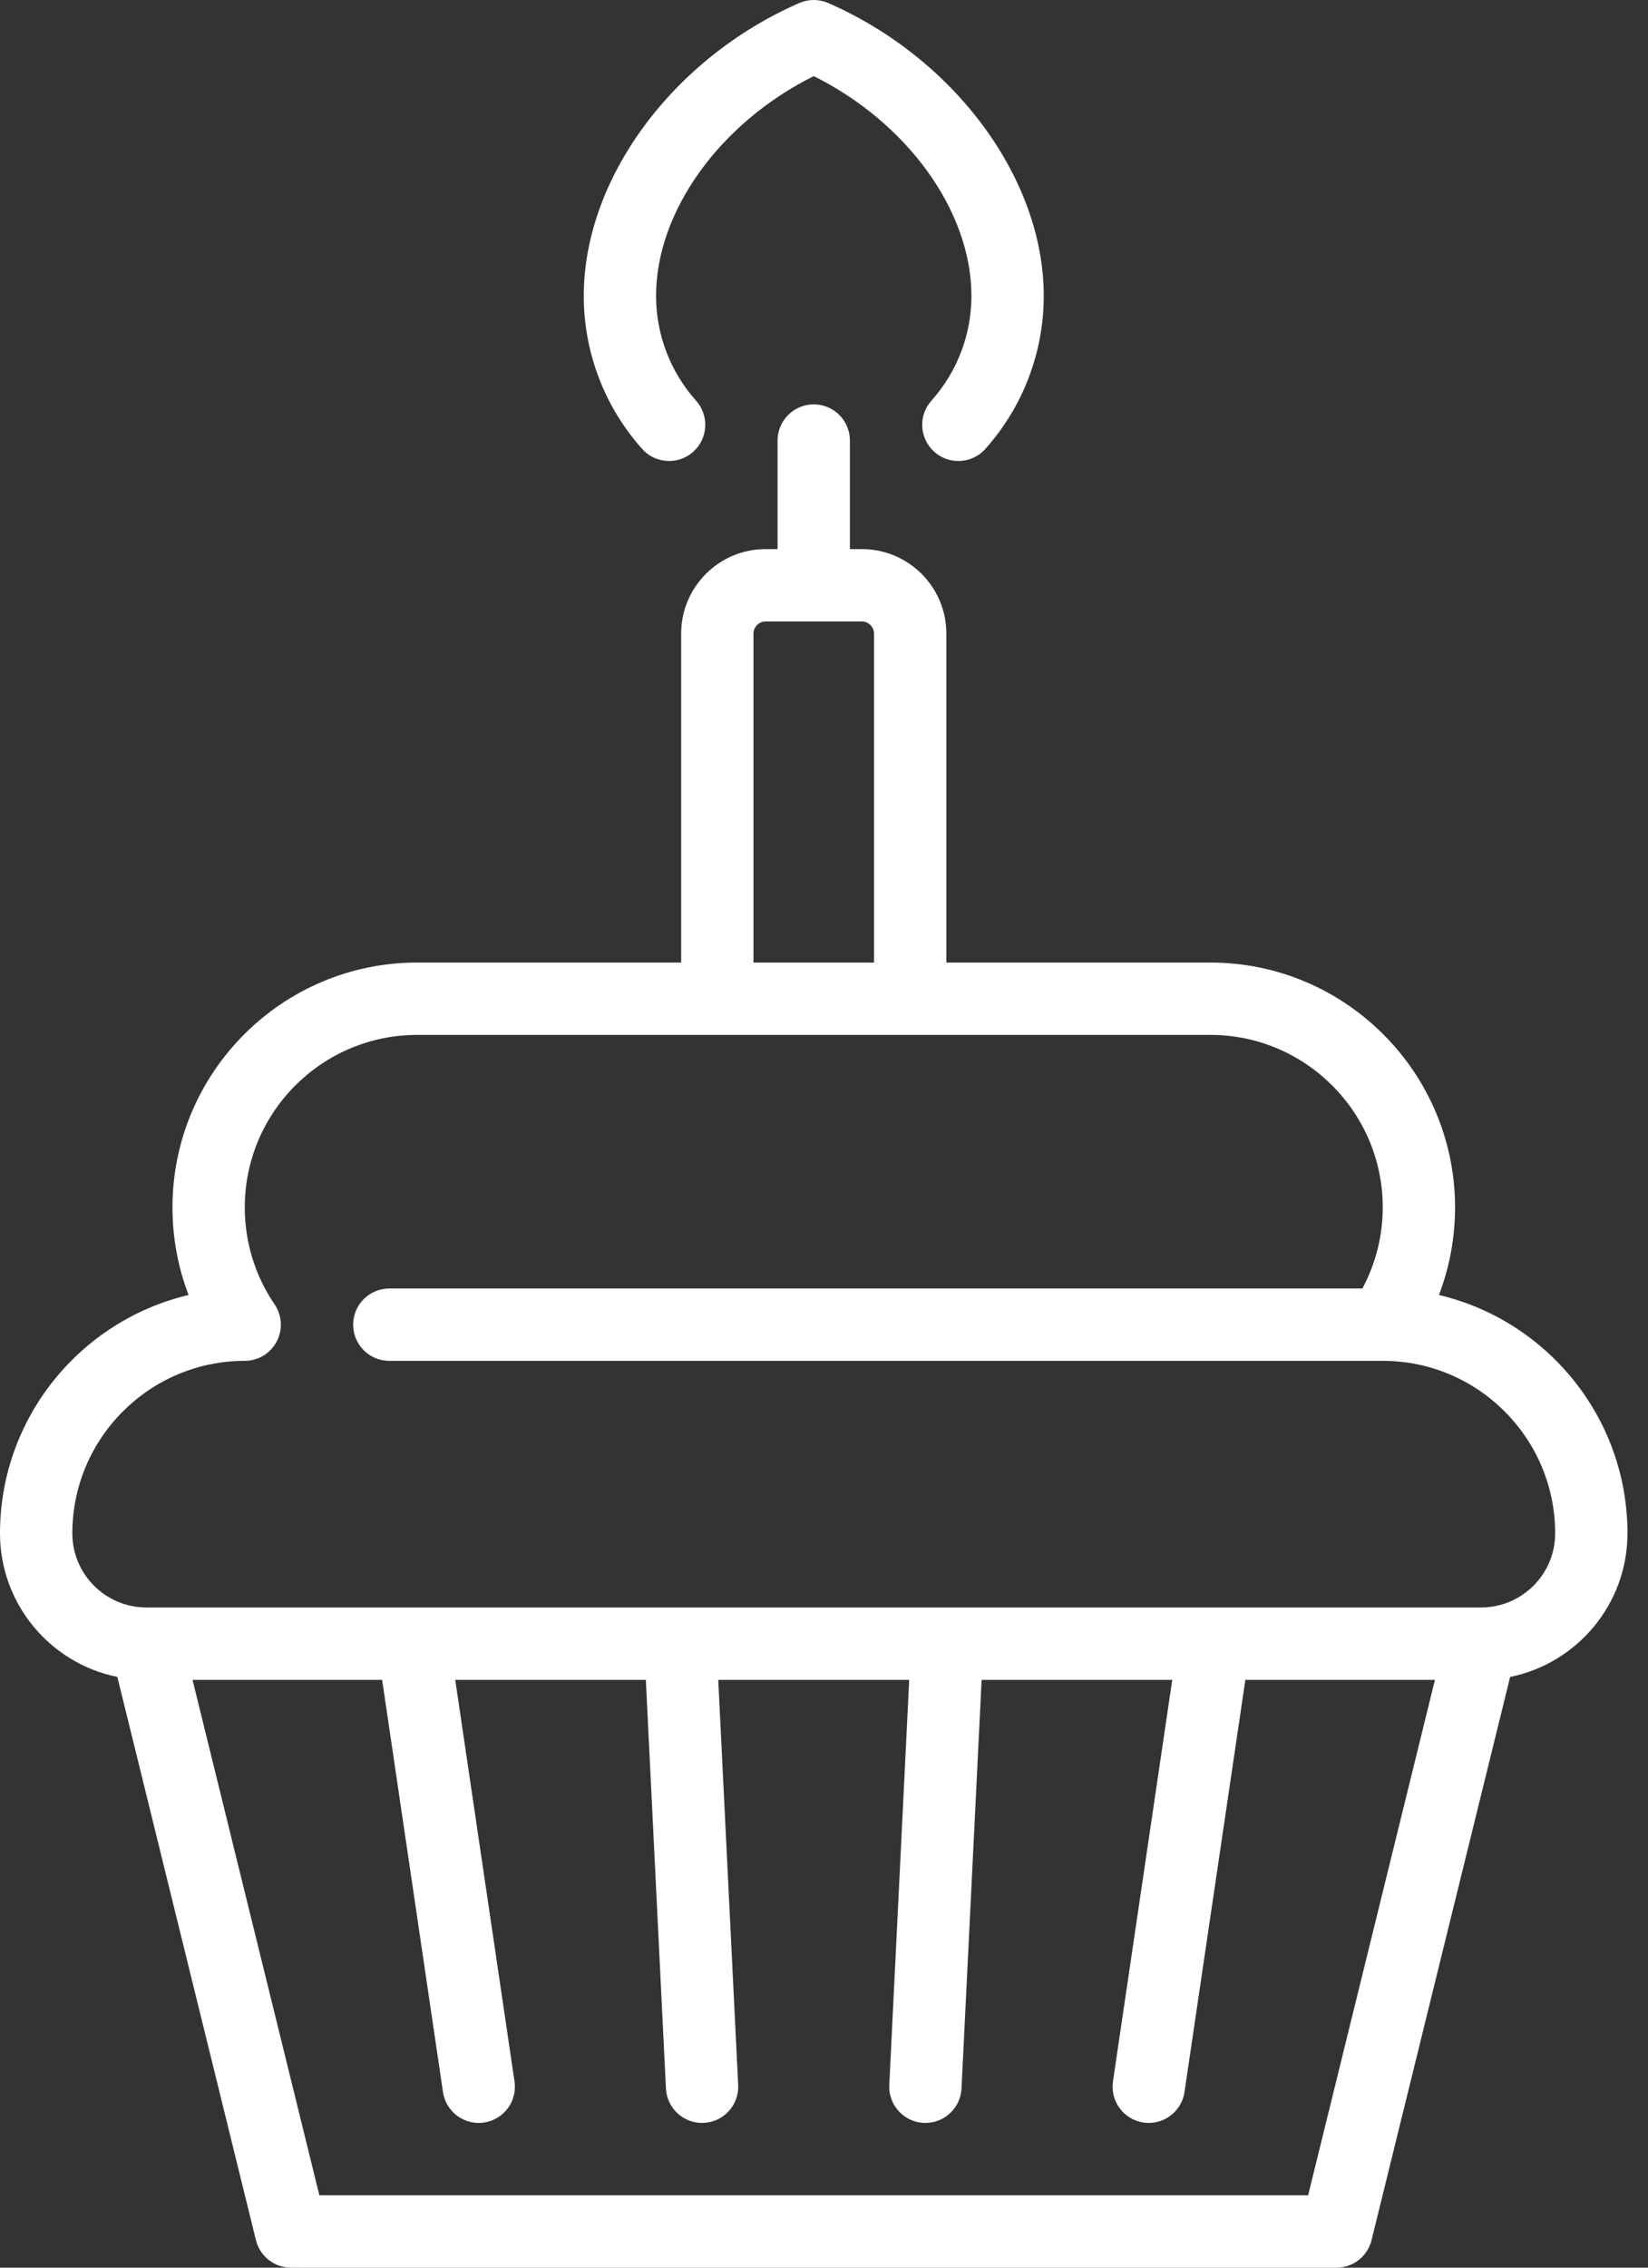 <svg width="64" height="88" viewBox="0 0 64 88" fill="none" xmlns="http://www.w3.org/2000/svg">
<rect x="0" y="0" width="64" height="88" fill="#333333" stroke="none"/>
<path d="M63.203 59.504C63.203 55.014 60.073 51.241 55.881 50.254C56.294 49.177 56.507 48.029 56.507 46.855C56.507 41.616 52.245 37.353 47.006 37.353H36.751V24.585C36.751 22.779 35.281 21.309 33.474 21.309H33.006V17.096C33.006 16.321 32.377 15.692 31.602 15.692C30.826 15.692 30.197 16.321 30.197 17.096V21.309H29.729C27.923 21.309 26.453 22.779 26.453 24.585V37.353H16.199C10.96 37.353 6.698 41.615 6.698 46.854C6.698 48.029 6.911 49.177 7.324 50.254C3.131 51.241 0 55.014 0 59.504C0 62.252 1.961 64.551 4.557 65.076L9.939 86.931C10.093 87.559 10.656 88 11.302 88H51.901C52.547 88 53.11 87.559 53.264 86.931L58.646 65.076C61.242 64.551 63.203 62.252 63.203 59.504ZM29.261 24.585C29.261 24.332 29.476 24.117 29.729 24.117H33.474C33.728 24.117 33.942 24.332 33.942 24.585V37.353H29.261V24.585ZM50.801 85.191H12.402L7.477 65.189H14.84L17.203 81.184C17.306 81.882 17.906 82.383 18.59 82.383C18.659 82.383 18.728 82.378 18.797 82.368C19.565 82.254 20.095 81.541 19.981 80.773L17.679 65.189H25.081L25.862 81.048C25.899 81.799 26.52 82.383 27.264 82.383C27.287 82.383 27.31 82.382 27.334 82.381C28.108 82.343 28.705 81.684 28.667 80.91L27.893 65.189H35.309L34.535 80.91C34.497 81.684 35.094 82.343 35.869 82.381C35.892 82.382 35.916 82.383 35.939 82.383C36.683 82.383 37.303 81.799 37.34 81.048L38.121 65.189H45.524L43.222 80.773C43.109 81.541 43.639 82.254 44.406 82.368C44.475 82.378 44.544 82.383 44.613 82.383C45.297 82.383 45.897 81.882 46 81.184L48.363 65.189H55.726L50.801 85.191ZM57.518 62.38H5.685C4.099 62.38 2.809 61.09 2.809 59.504C2.809 55.813 5.811 52.81 9.502 52.81C10.023 52.81 10.501 52.523 10.744 52.063C10.987 51.603 10.956 51.046 10.663 50.616C9.906 49.505 9.506 48.204 9.506 46.854C9.506 43.164 12.508 40.161 16.199 40.161H47.006C50.696 40.161 53.699 43.164 53.699 46.854C53.699 47.963 53.424 49.037 52.908 50.002H15.119C14.344 50.002 13.715 50.631 13.715 51.406C13.715 52.182 14.344 52.81 15.119 52.81H53.703C57.393 52.81 60.395 55.813 60.395 59.504C60.395 61.09 59.104 62.38 57.518 62.38Z" fill="white"/>
<path d="M25.985 17.89C26.318 17.89 26.652 17.772 26.92 17.533C27.498 17.017 27.549 16.129 27.032 15.55C26.03 14.428 25.478 12.983 25.478 11.482C25.478 8.194 27.968 4.761 31.602 2.954C35.235 4.761 37.725 8.194 37.725 11.482C37.725 12.983 37.173 14.428 36.171 15.55C35.654 16.129 35.705 17.017 36.283 17.533C36.862 18.05 37.75 17.999 38.266 17.421C39.729 15.783 40.534 13.674 40.534 11.482C40.534 6.945 37.092 2.271 32.164 0.117C31.805 -0.039 31.398 -0.039 31.039 0.117C26.111 2.271 22.67 6.945 22.67 11.482C22.67 13.674 23.475 15.783 24.937 17.421C25.215 17.732 25.599 17.89 25.985 17.89Z" fill="white"/>
</svg>
